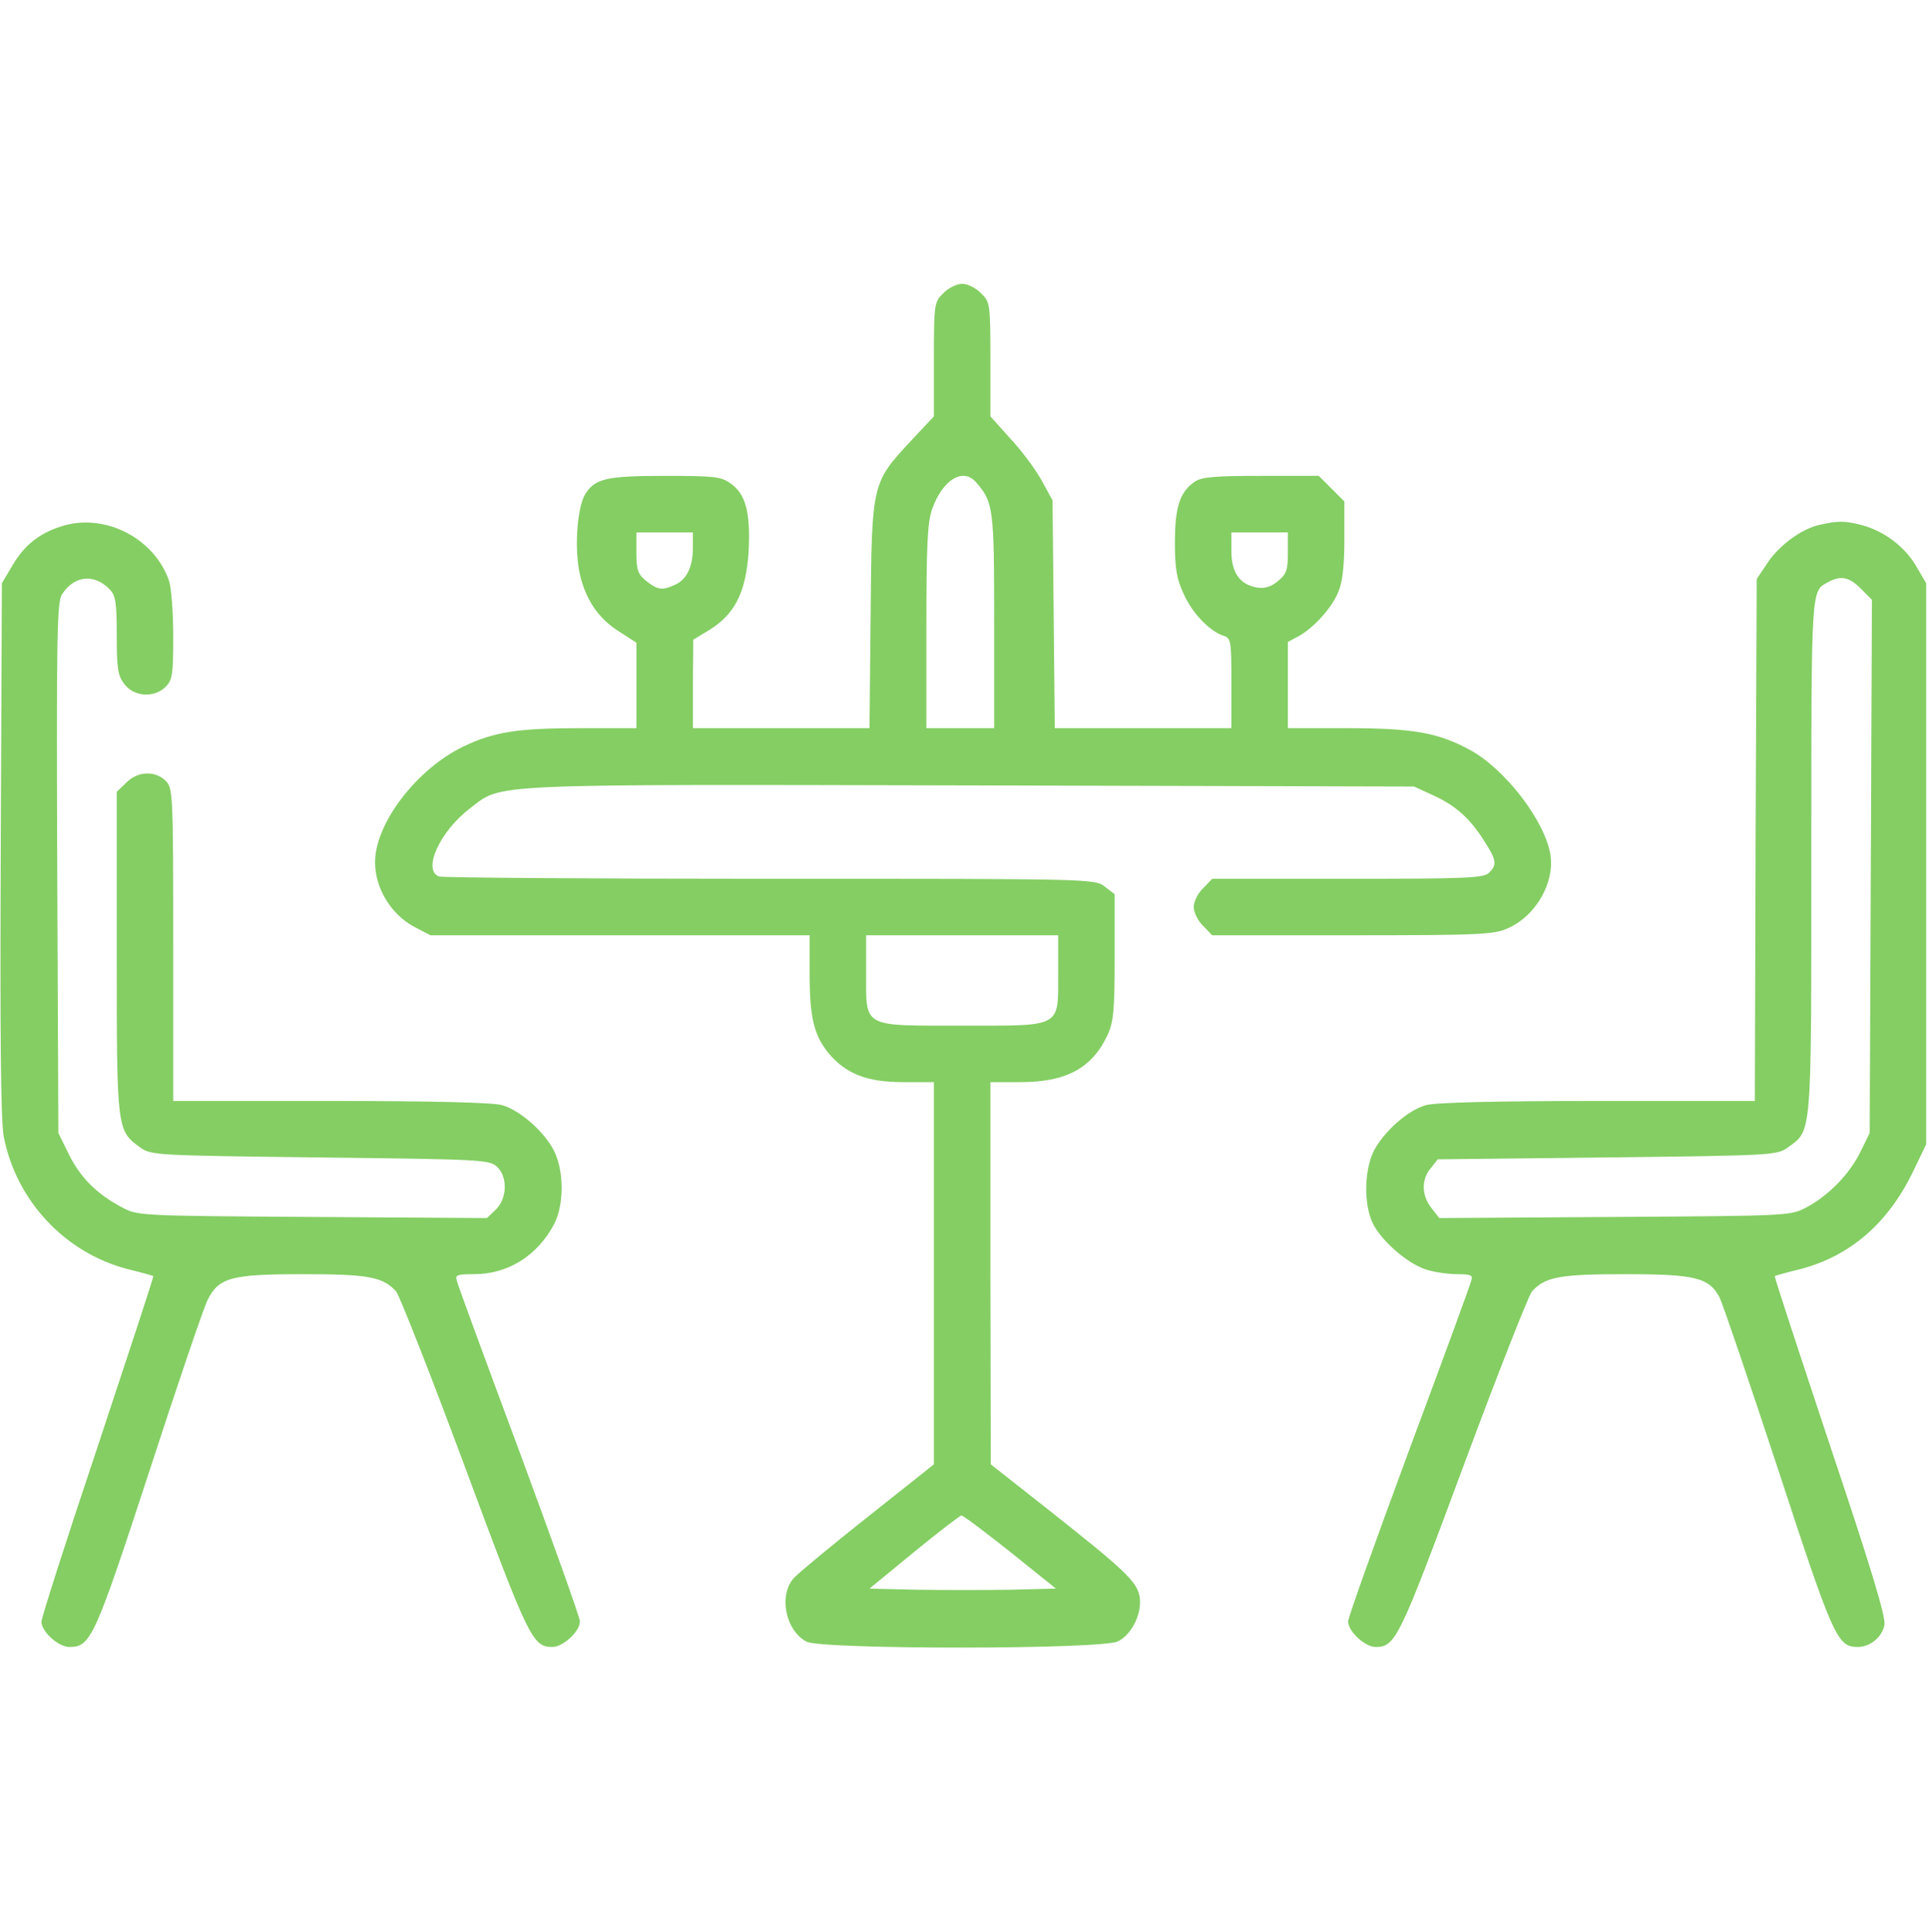 <?xml version="1.0" encoding="UTF-8"?> <svg xmlns="http://www.w3.org/2000/svg" width="683" height="684" viewBox="0 0 683 684" fill="none"><path d="M334 103.833C330.8 106.9 330.667 107.567 330.667 127.3V147.433L322.8 155.833C308.667 171.033 308.667 170.767 308.267 217.433L307.867 257.833H245.333V242.1L245.467 226.5L251.2 223.033C260.267 217.433 264.133 209.567 265.067 195.3C265.733 181.567 264.133 175.033 258.667 171.167C255.333 168.767 252.8 168.5 235.467 168.5C214.933 168.5 210.8 169.433 207.333 174.767C204.533 179.033 203.333 192.767 205.067 202.1C206.933 211.7 211.6 218.9 219.333 223.7L225.333 227.567V257.833H205.333C183.2 257.833 174.8 259.167 164 264.367C147.467 272.367 132.8 291.567 132.8 305.3C132.8 314.5 138.4 323.7 146.533 328.1L152.4 331.167H286.667V344.633C286.667 360.233 288.133 366.5 293.467 373.033C299.6 380.233 306.933 383.167 319.733 383.167H330.667V518.5L307.333 537.034C294.533 547.167 282.8 556.9 281.2 558.634C275.6 564.634 278 577.3 285.6 581.3C291.067 584.1 390.4 584.1 395.867 581.167C400.933 578.634 404.534 570.9 403.467 565.167C402.4 559.834 398.134 555.834 370.267 533.834L350.8 518.5L350.667 450.767V383.167H361.333C377.467 383.167 386.667 378.233 392.134 366.5C394.267 361.967 394.667 357.7 394.667 338.9V316.633L391.2 313.967C387.6 311.167 386.934 311.167 272.533 311.167C209.333 311.167 156.667 310.767 155.467 310.367C149.467 308.1 155.733 294.367 166.4 286.233C178 277.433 169.6 277.7 343.467 278.1L500.667 278.5L507.334 281.567C515.334 285.167 520.4 289.7 525.467 297.7C529.867 304.5 530.134 306.233 527.2 309.033C525.467 310.9 519.067 311.167 477.2 311.167H429.2L426 314.5C424.134 316.233 422.667 319.3 422.667 321.167C422.667 323.033 424.134 326.1 426 327.833L429.2 331.167H478.934C524.267 331.167 529.2 330.9 534 328.633C543.867 324.233 550.534 312.5 548.934 302.5C546.934 290.633 532.934 272.233 520.267 265.433C509.2 259.433 500.267 257.833 477.067 257.833H456V227.3L459.734 225.3C464.934 222.5 471.6 215.3 473.867 209.567C475.334 206.233 476 200.233 476 191.033V177.567L471.467 173.033L466.934 168.5H446.4C430 168.5 425.334 168.9 422.934 170.633C417.734 174.233 416 179.567 416 192.1C416 201.567 416.667 205.167 419.2 210.5C422.267 217.3 428.4 223.567 433.334 225.167C435.867 225.967 436 227.167 436 241.967V257.833H373.467L373.067 217.433L372.667 177.167L368.8 170.1C366.667 166.233 361.733 159.567 357.733 155.3L350.667 147.433V127.167C350.667 107.567 350.533 106.9 347.333 103.833C345.6 101.967 342.533 100.5 340.667 100.5C338.8 100.5 335.733 101.967 334 103.833ZM345.6 170.767C351.733 177.833 352 179.833 352 219.833V257.833H328V221.967C328 193.167 328.4 185.033 330 180.367C333.733 169.833 340.933 165.433 345.6 170.767ZM245.333 193.833C245.333 200.633 243.2 205.167 239.067 207.033C234.533 209.167 232.8 208.9 228.8 205.7C225.867 203.3 225.333 201.967 225.333 195.7V188.5H245.333V193.833ZM456 195.7C456 201.967 455.467 203.3 452.4 205.833C449.734 207.967 447.6 208.5 444.667 207.967C438.8 206.767 436 202.633 436 195.033V188.5H456V195.7ZM374.667 344.5C374.667 364.1 376.267 363.167 340.667 363.167C305.067 363.167 306.667 364.1 306.667 344.5V331.167H374.667V344.5ZM357.6 549.434L373.867 562.5L357.6 562.9C348.8 563.034 333.867 563.034 324.667 562.9L307.867 562.5L323.6 549.567C332.267 542.5 339.867 536.634 340.4 536.634C340.933 536.5 348.667 542.367 357.6 549.434Z" fill="#84CE63"></path><path d="M21.733 186.367C13.733 188.901 8.533 193.167 4.4 200.234L0.667 206.501L0.267 300.501C-7.53222e-05 367.301 0.267 396.767 1.333 402.501C5.733 425.034 22.8 443.434 44.933 449.301C49.867 450.501 54.133 451.701 54.267 451.834C54.533 451.967 45.6 478.901 34.667 511.967C23.6 544.901 14.667 572.901 14.667 574.234C14.667 577.701 20.667 583.167 24.533 583.167C32.133 583.167 33.467 580.234 52.8 521.167C62.8 490.367 72.133 463.034 73.467 460.367C77.467 452.367 81.733 451.167 107.2 451.167C130.4 451.167 135.6 452.101 140.267 457.301C141.467 458.767 152.4 486.501 164.533 519.167C187.2 580.234 188.533 583.167 195.6 583.167C199.333 583.167 205.333 577.701 205.333 574.101C205.333 572.767 195.6 545.567 183.867 513.834C172 481.967 162 454.767 161.733 453.434C161.067 451.434 162 451.167 167.867 451.167C180 451.167 190.4 444.501 196.267 433.301C199.733 426.501 199.733 414.501 196.133 407.434C192.667 400.634 184 393.034 177.733 391.301C174.533 390.367 152.133 389.834 117.067 389.834H61.333V334.501C61.333 280.901 61.2 279.034 58.667 276.501C54.933 272.767 48.667 273.034 44.667 277.167L41.333 280.367V337.434C41.333 400.367 41.333 400.234 49.733 406.367C53.467 409.034 55.467 409.167 113.333 409.834C169.733 410.501 173.2 410.634 175.867 413.034C179.867 416.634 179.6 424.501 175.467 428.367L172.4 431.301L110.533 430.901C49.2 430.501 48.667 430.501 43.067 427.434C34.267 422.767 28.4 416.901 24.4 408.767L20.667 401.167L20.267 307.301C20 225.034 20.133 213.034 22 210.367C26.267 203.834 33.2 203.034 38.667 208.501C40.933 210.767 41.333 213.034 41.333 225.034C41.333 236.901 41.733 239.301 44.133 242.367C47.6 246.767 54.667 247.167 58.667 243.167C61.067 240.767 61.333 238.767 61.333 225.301C61.333 217.034 60.667 208.234 59.867 205.701C54.667 190.501 36.933 181.434 21.733 186.367ZM644.267 185.834C637.734 187.301 629.867 193.167 625.734 199.434L622 205.034L621.6 297.434L621.334 389.834H565.6C530.534 389.834 508.134 390.367 504.934 391.301C498.534 393.034 490 400.634 486.4 407.567C483.067 414.367 482.8 426.234 486 433.034C489.067 439.434 498.533 447.567 505.067 449.567C508 450.501 512.8 451.167 516 451.167C520.8 451.167 521.6 451.567 520.934 453.434C520.667 454.767 510.667 481.967 498.8 513.834C487.067 545.567 477.333 572.767 477.333 574.101C477.333 577.701 483.333 583.167 487.067 583.167C494.133 583.167 495.467 580.234 518.134 519.167C530.267 486.501 541.2 458.767 542.4 457.301C547.067 452.101 552.267 451.167 575.467 451.167C600.267 451.167 605.2 452.367 608.934 459.567C610 461.834 619.334 489.167 629.6 520.367C649.067 579.834 650.534 583.167 657.734 583.167C662.134 583.167 666.4 579.701 667.2 575.434C667.867 572.901 662.534 555.301 648 511.967C637.067 479.034 628.134 451.967 628.4 451.834C628.534 451.701 632.8 450.501 637.734 449.301C655.2 444.634 668.4 433.167 677.2 415.167L682 405.167V206.501L678.4 200.367C674.4 193.567 667.2 188.101 659.334 185.967C653.334 184.367 650.667 184.367 644.267 185.834ZM658.8 208.367L662.8 212.367L662.4 306.767L662 401.167L658.8 407.701C654.934 415.701 647.467 423.301 639.734 427.434C634 430.501 633.734 430.501 571.867 430.901L509.6 431.301L506.8 427.701C503.334 423.301 503.2 417.701 506.533 413.701L509.067 410.501L569.067 409.834C627.2 409.167 629.2 409.034 632.934 406.367C641.6 399.967 641.334 404.101 641.334 303.034C641.334 206.767 641.2 209.434 647.334 206.101C651.734 203.701 654.667 204.234 658.8 208.367Z" fill="#84CE63"></path></svg> 